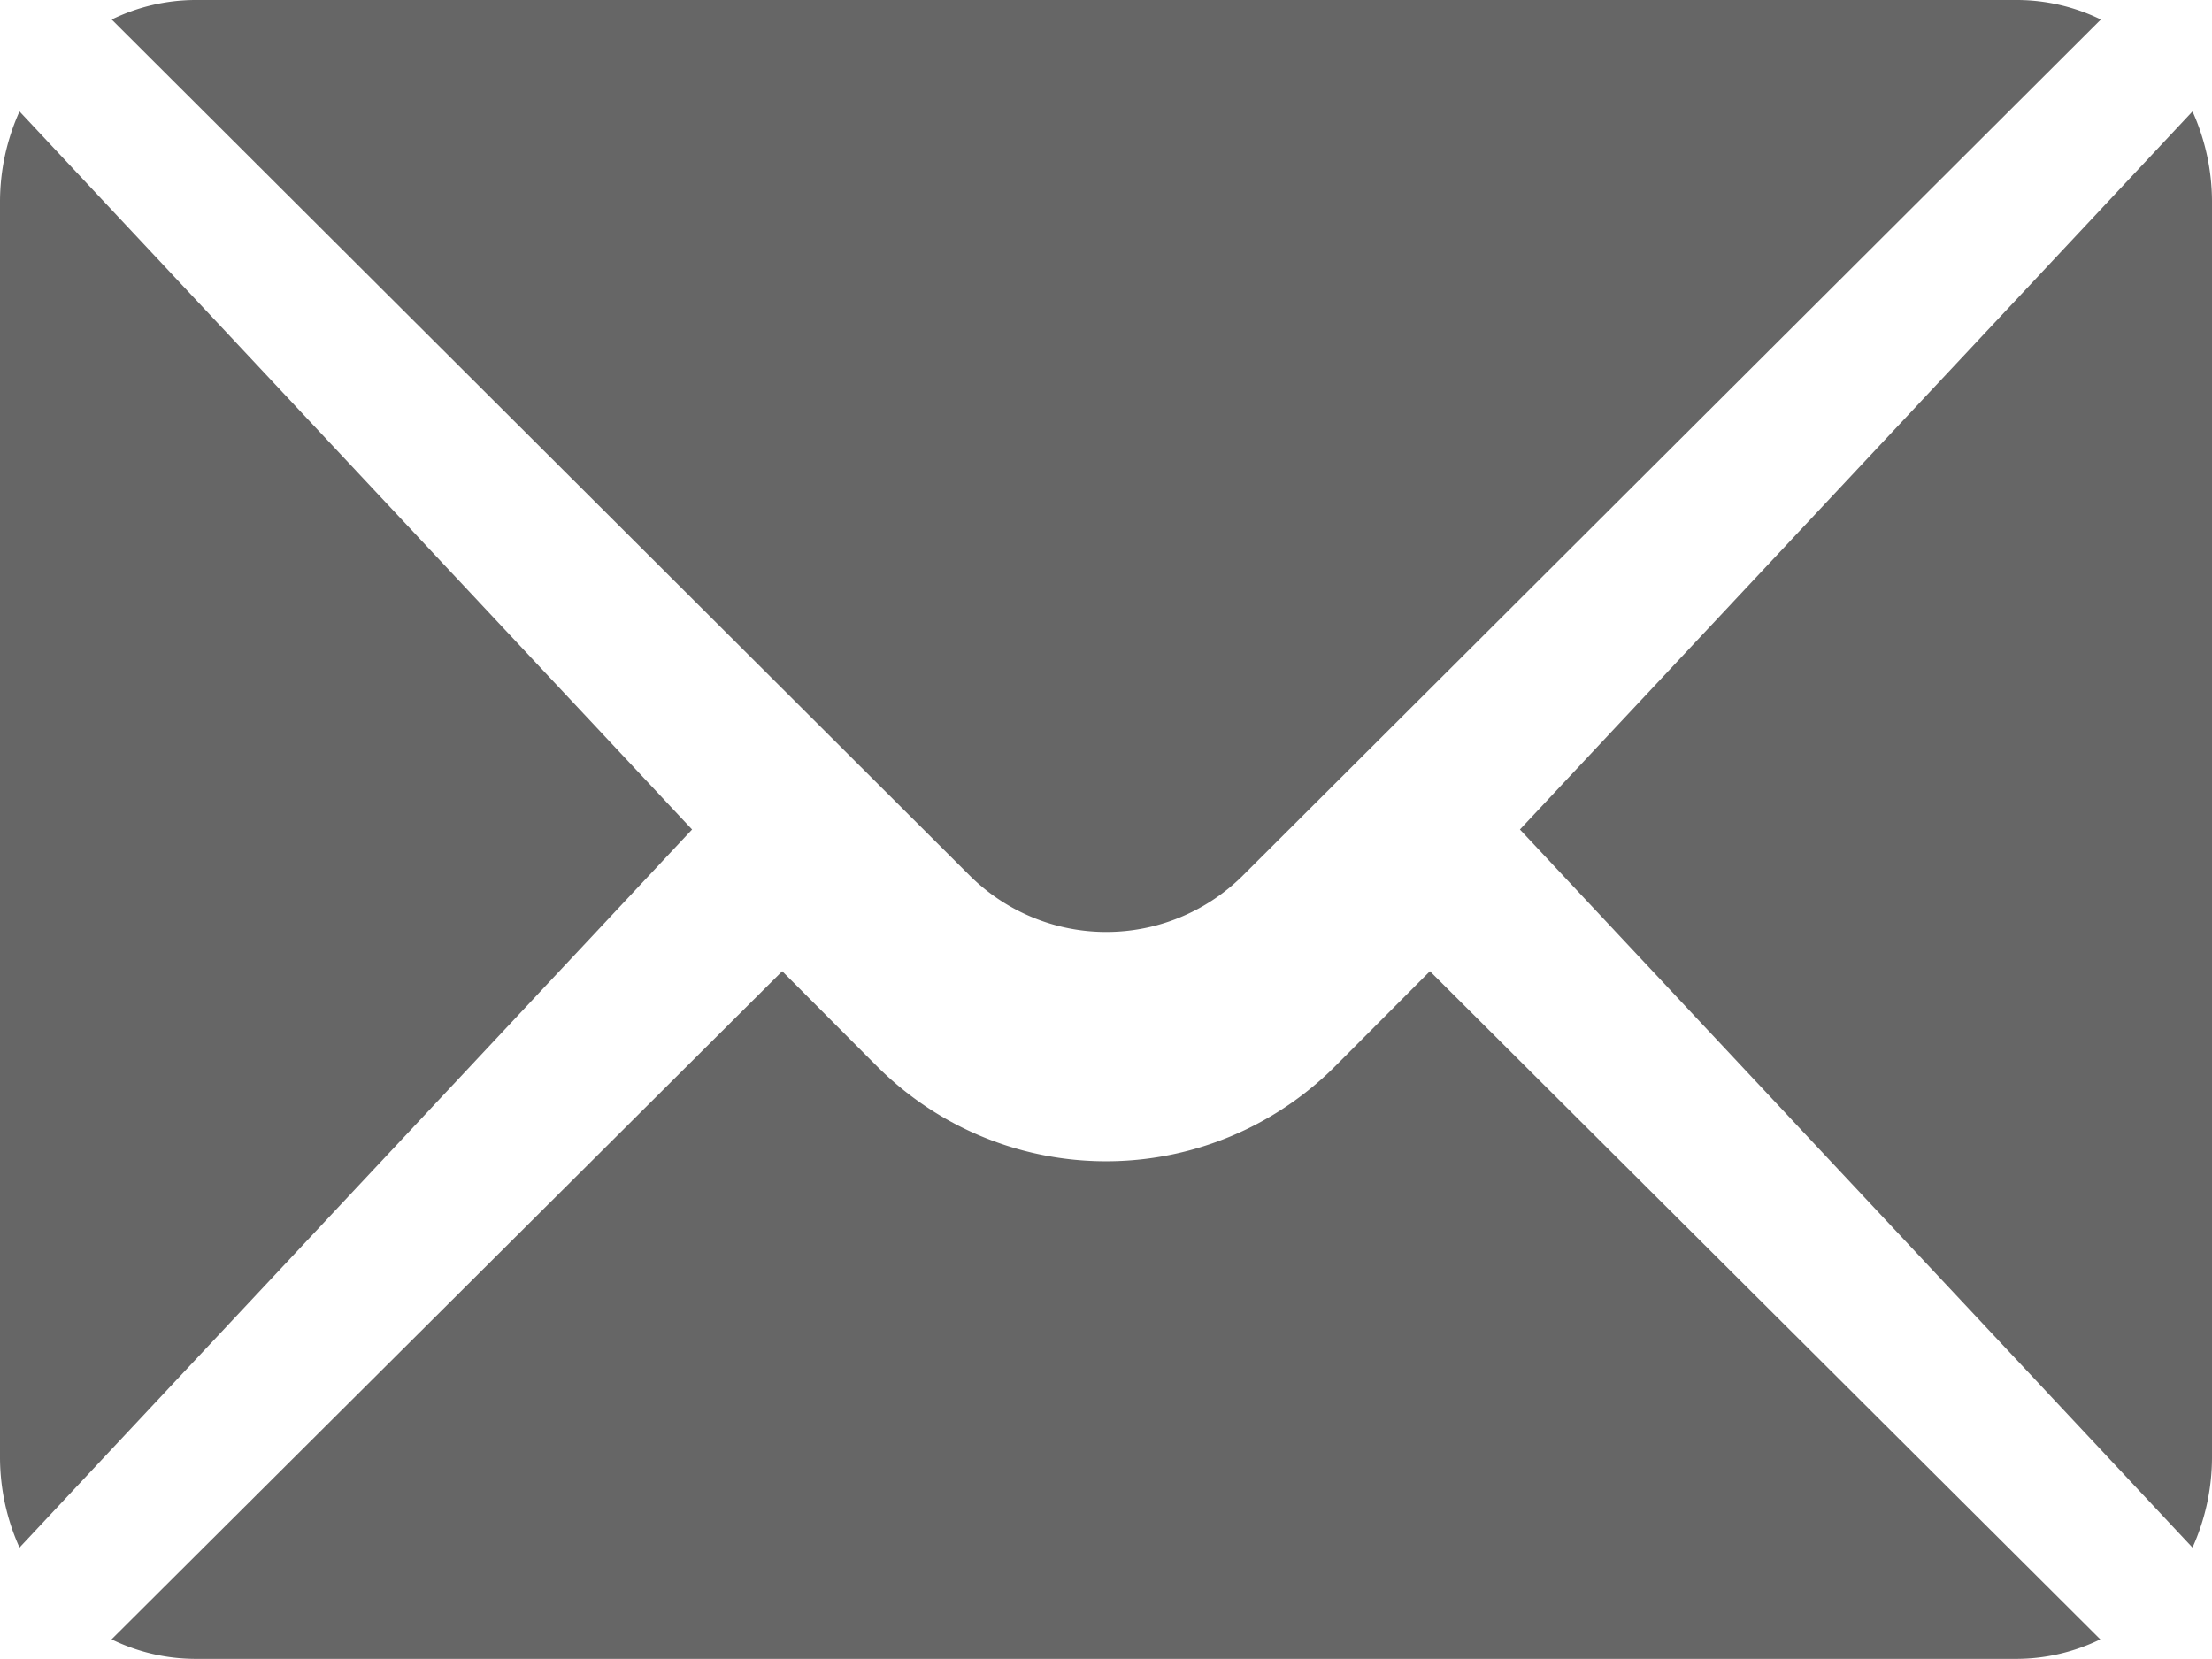 <svg xmlns="http://www.w3.org/2000/svg" width="16" height="12" viewBox="0 0 16 12"><g transform="translate(0 -76)"><g transform="translate(10.994 76.806)"><g transform="translate(0 0)"><path d="M357.076,101.721l-4.865,5.194,4.865,5.194a1.59,1.59,0,0,0,.141-.649v-9.09A1.59,1.59,0,0,0,357.076,101.721Z" transform="translate(-352.211 -101.721)" fill="#666"/></g></g><g transform="translate(0.806 76)"><g transform="translate(0 0)"><path d="M39.507,76H26.323a1.386,1.386,0,0,0-.6.141l6.2,6.186a1.4,1.4,0,0,0,1.988,0l6.2-6.186A1.386,1.386,0,0,0,39.507,76Z" transform="translate(-25.721 -76)" fill="#666"/></g></g><g transform="translate(0 76.806)"><g transform="translate(0 0)"><path d="M.141,101.721A1.59,1.59,0,0,0,0,102.37v9.09a1.59,1.59,0,0,0,.141.649l4.865-5.194Z" transform="translate(0 -101.721)" fill="#666"/></g></g><g transform="translate(0.806 83.025)"><g transform="translate(0 0)"><path d="M35.258,277.211l-.686.688a2.341,2.341,0,0,1-3.313,0l-.686-.688-4.851,4.833a1.386,1.386,0,0,0,.6.141H39.507a1.386,1.386,0,0,0,.6-.141Z" transform="translate(-25.721 -277.211)" fill="#666"/></g></g></g></svg>